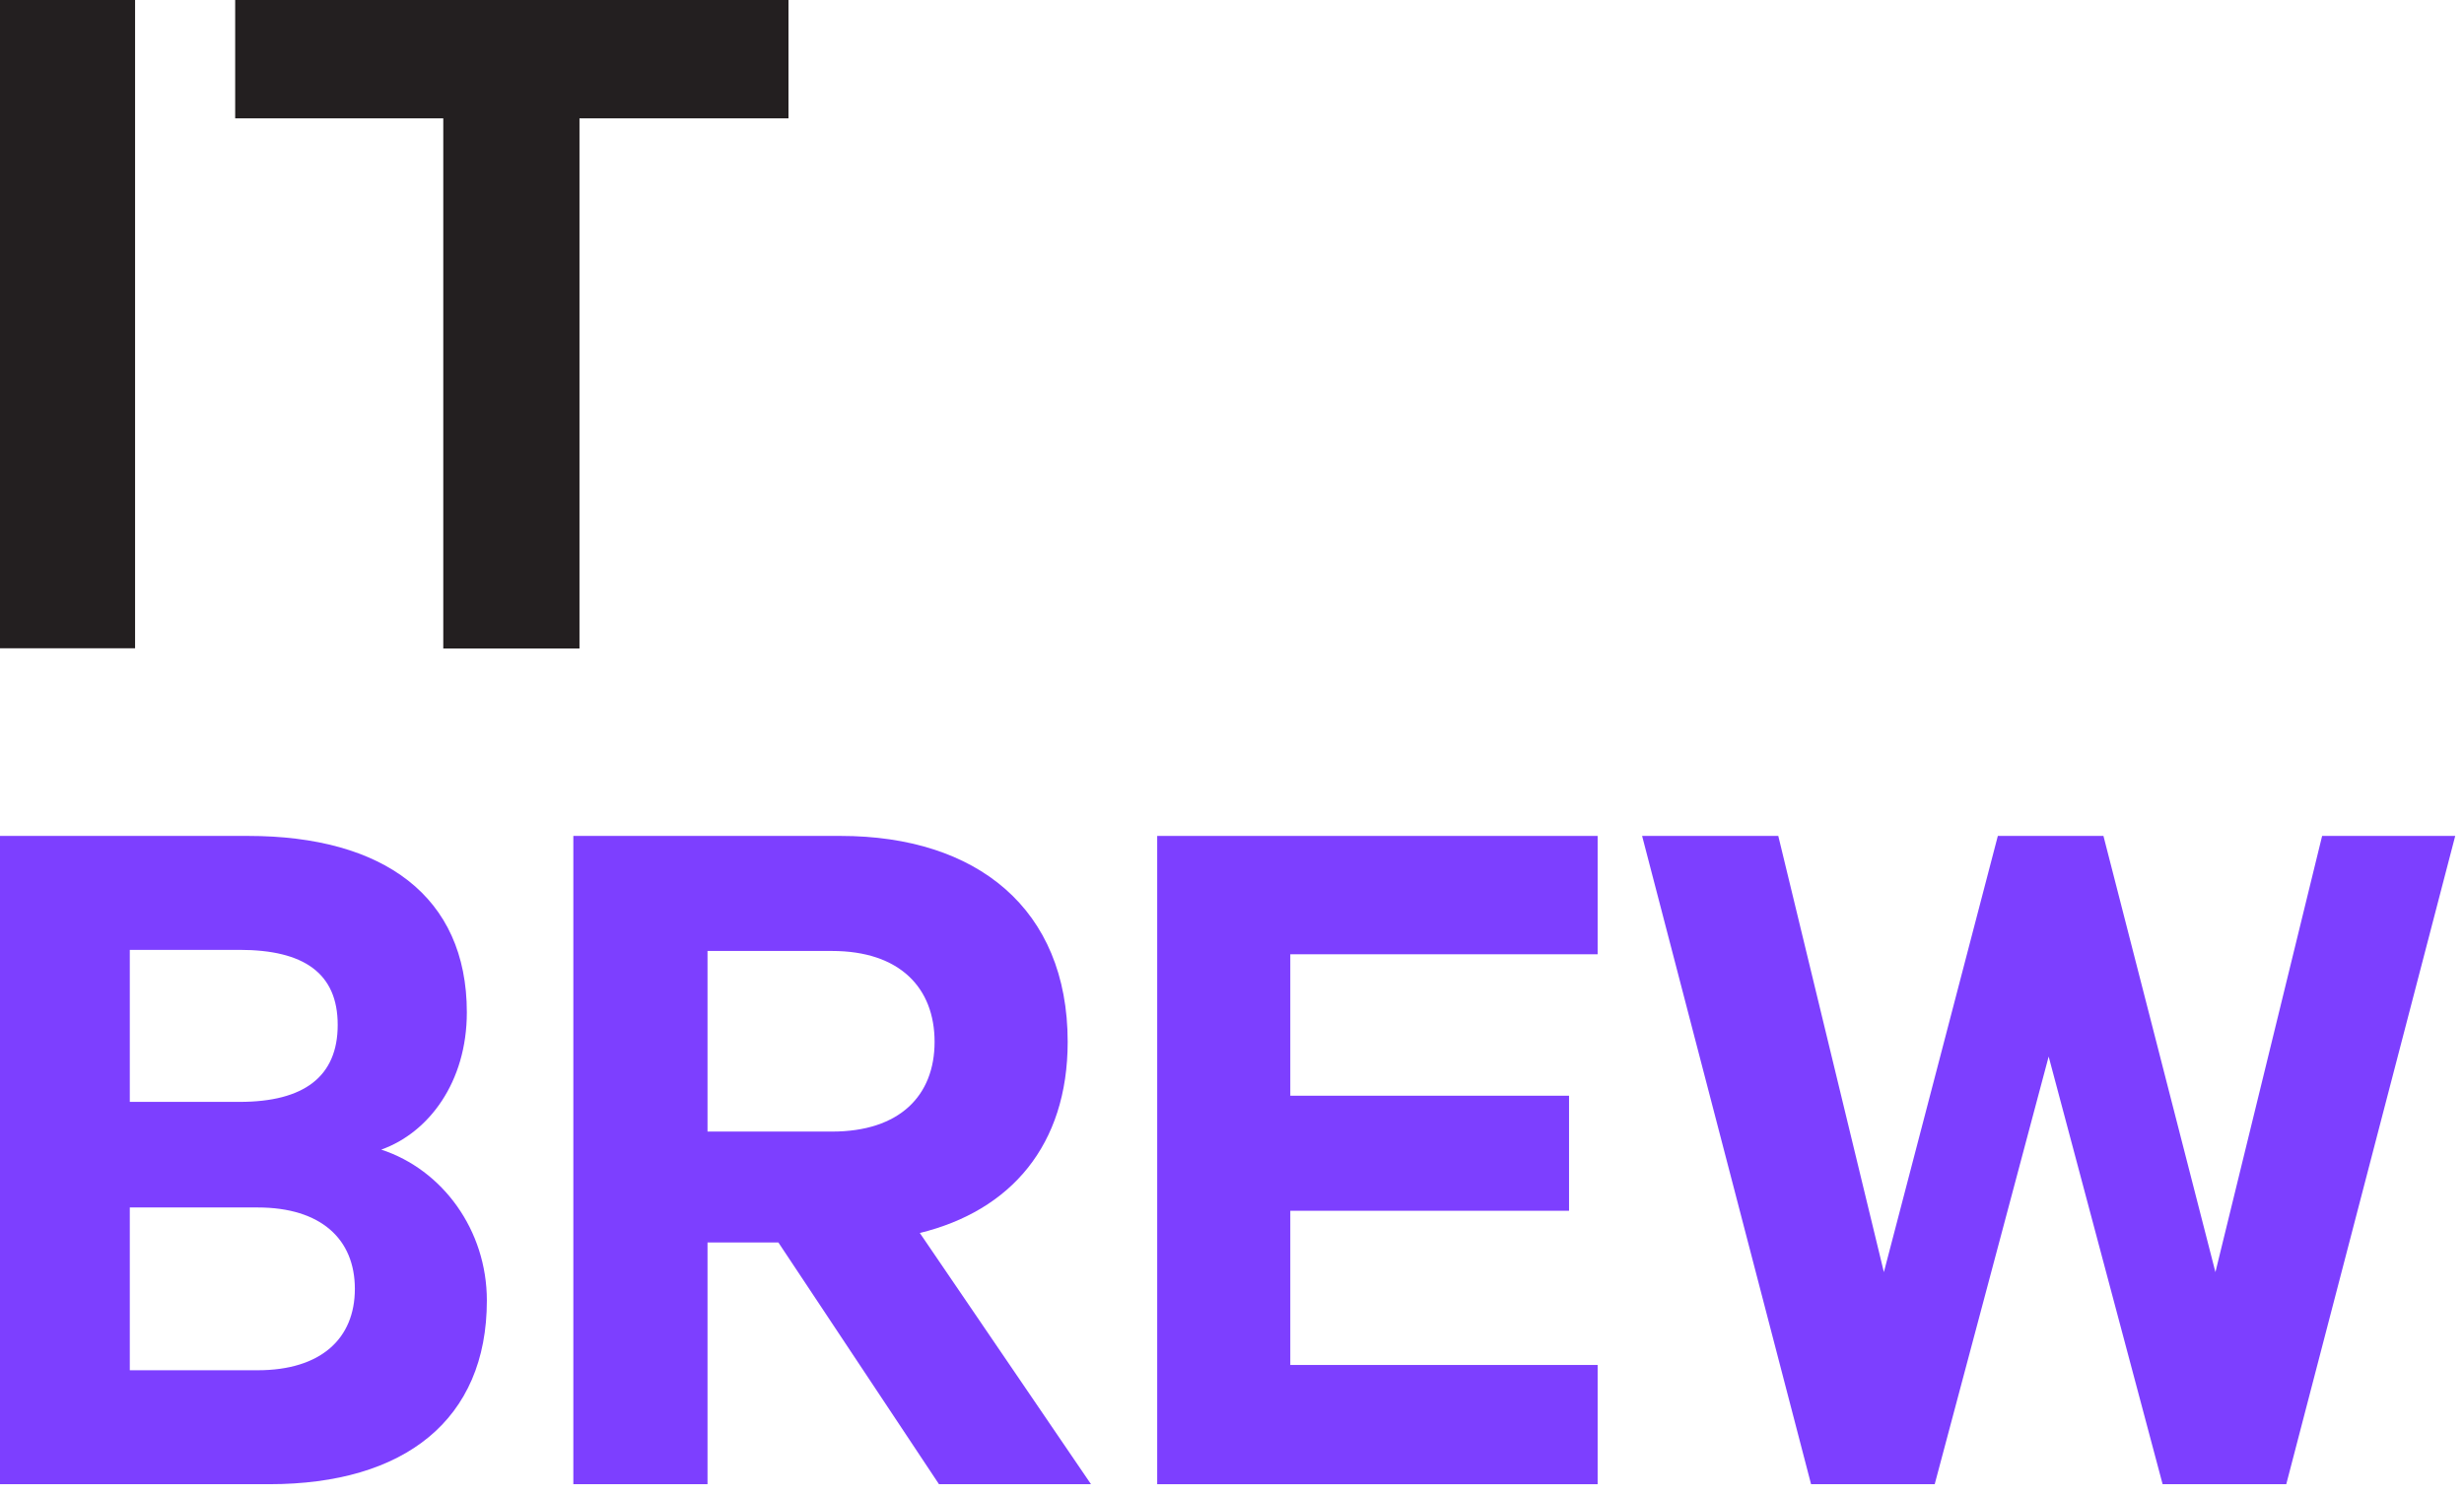 <svg width="112" height="68" viewBox="0 0 112 68" fill="none" xmlns="http://www.w3.org/2000/svg">
<path d="M6.14 29.47H0V0H6.14V29.47Z" fill="#231F20"/>
<path d="M10.69 0H35.84V5.38H26.34V29.48H20.149V5.38H10.69V0Z" fill="#231F20"/>
<path d="M22.13 59.12C22.13 64.54 18.39 67.47 12.24 67.47H0V38H11.28C17.42 38 21.22 40.74 21.22 46.02C21.22 49.19 19.49 51.49 17.33 52.26C20.11 53.17 22.13 55.91 22.13 59.12ZM10.89 50.09C13.82 50.09 15.35 48.94 15.35 46.59C15.35 44.24 13.81 43.18 10.89 43.18H5.9V50.09H10.89ZM5.9 62.29H11.71C14.59 62.29 16.13 60.85 16.13 58.59C16.13 56.33 14.59 54.89 11.71 54.89H5.9V62.28V62.29Z" fill="#7D3FFF"/>
<path d="M32.16 56.48V67.47H26.061V38H38.211C44.401 38 48.531 41.31 48.531 47.36C48.531 52.06 45.941 55.04 41.81 56.05L49.591 67.47H42.681L35.38 56.48H32.16ZM32.16 51.44H37.821C40.891 51.44 42.481 49.81 42.481 47.36C42.481 44.91 40.901 43.23 37.821 43.23H32.16V51.44Z" fill="#7D3FFF"/>
<path d="M72.62 38V43.38H58.65V49.81H71.32V55.04H58.65V62.05H72.62V67.47H52.6V38H72.62Z" fill="#7D3FFF"/>
<path d="M95.611 38L100.701 57.83L105.551 38H111.601L103.921 67.47H98.301L93.121 48.03L87.941 67.47H82.321L74.641 38H80.831L85.631 57.83L90.811 38H95.611Z" fill="#7D3FFF"/>
</svg>
